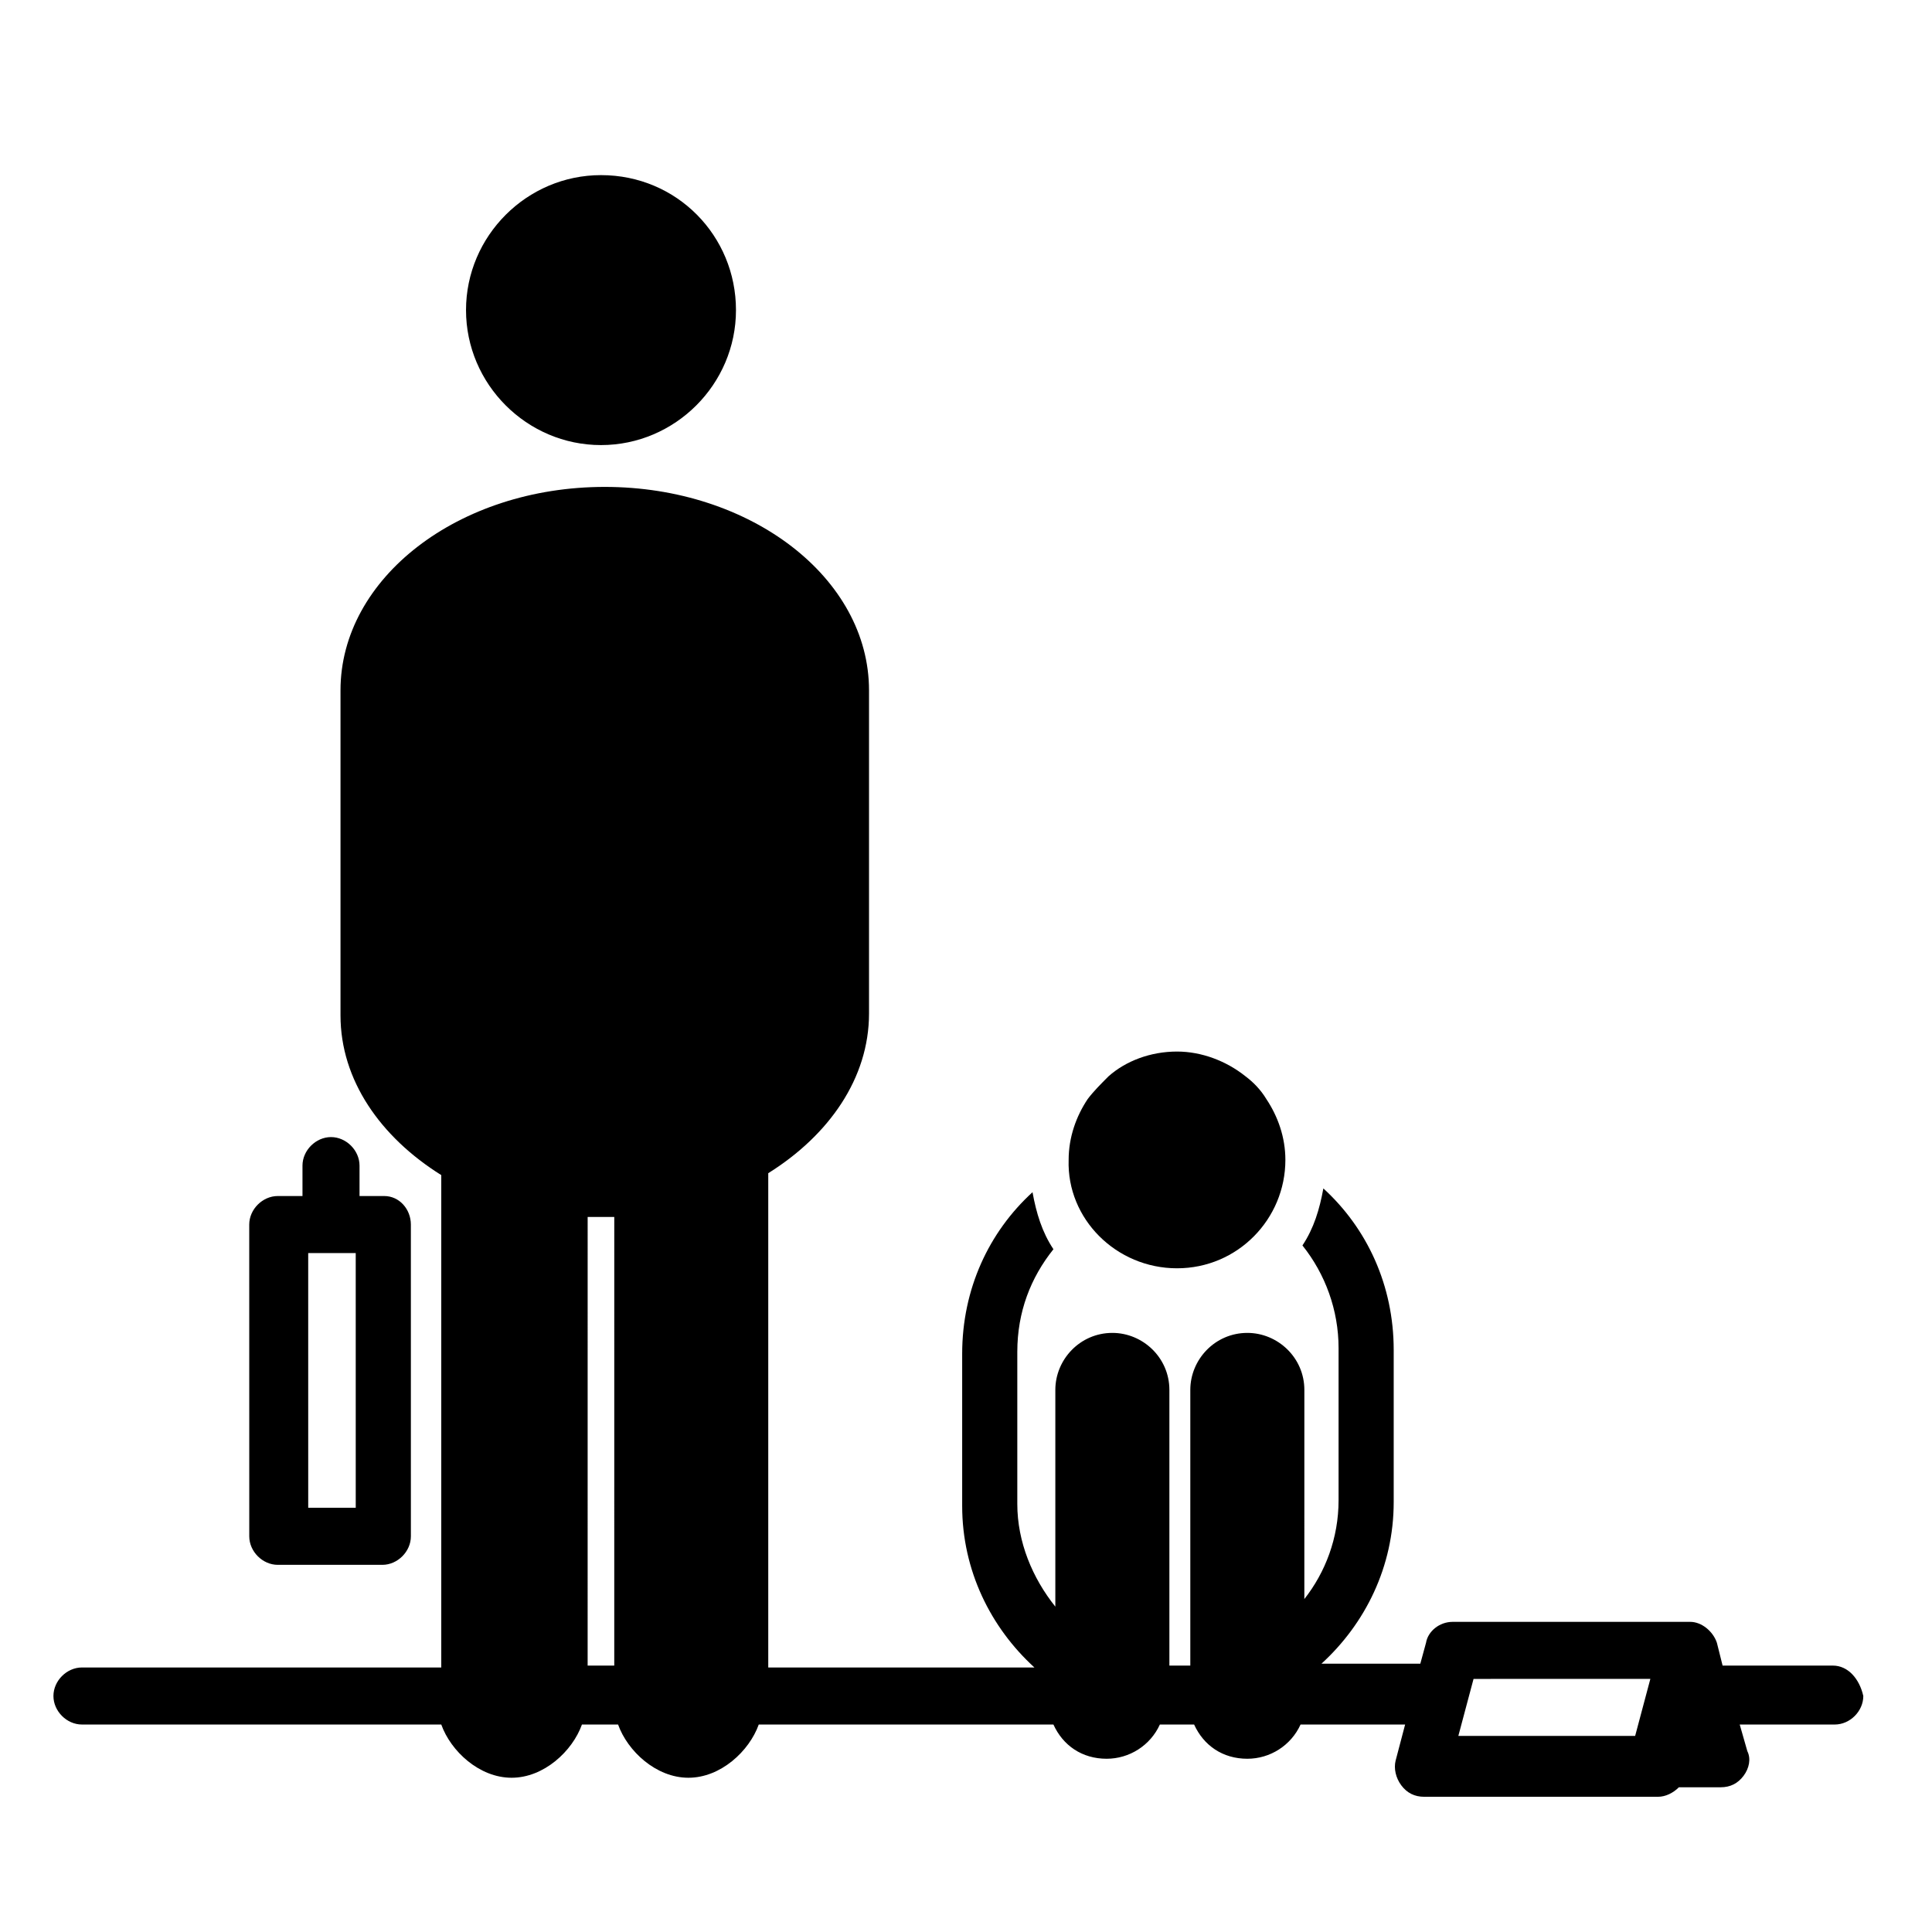 <?xml version="1.0" encoding="UTF-8"?>
<!-- Uploaded to: SVG Repo, www.svgrepo.com, Generator: SVG Repo Mixer Tools -->
<svg fill="#000000" width="800px" height="800px" version="1.1" viewBox="144 144 512 512" xmlns="http://www.w3.org/2000/svg">
 <g>
  <path d="m303.27 190.41c-19.648 0-35.77 16.121-35.77 35.77 0 19.648 16.121 35.77 35.77 35.77s35.77-16.121 35.77-35.77c0.004-19.648-15.617-35.77-35.77-35.77z"/>
  <path d="m245.83 460.96h-6.551v-8.062c0-4.031-3.527-7.559-7.559-7.559s-7.559 3.527-7.559 7.559v8.062h-6.551c-4.031 0-7.559 3.527-7.559 7.559l0.008 82.621c0 4.031 3.527 7.559 7.559 7.559h27.711c4.031 0 7.559-3.527 7.559-7.559l-0.004-82.625c0-4.031-3.023-7.555-7.055-7.555zm-7.555 82.625h-12.594l-0.004-67.512h12.594z"/>
  <path d="m629.73 585.4h-29.223l-1.512-6.047c-1.008-3.023-4.031-5.543-7.055-5.543h-62.973c-3.527 0-6.551 2.519-7.055 5.543l-1.512 5.543h-26.199c11.586-10.578 19.145-25.695 19.145-42.824v-40.305c0-17.129-7.055-32.242-18.641-42.824-1.008 5.543-2.519 10.578-5.543 15.113 6.047 7.559 9.574 17.129 9.574 27.207v40.305c0 10.078-3.527 19.145-9.07 26.199l0.004-55.422c0-8.566-7.055-15.113-15.113-15.113-8.566 0-15.113 7.055-15.113 15.113v73.055h-1.512-3.023-1.008v-73.055c0-8.566-7.055-15.113-15.113-15.113-8.566 0-15.113 7.055-15.113 15.113v57.434c-6.047-7.559-10.078-17.129-10.078-27.207v-40.305c0-10.578 3.527-19.648 9.574-27.207-3.023-4.535-4.535-9.574-5.543-15.113-11.586 10.578-18.641 25.695-18.641 42.824v40.305c0 17.129 7.559 32.242 19.145 42.824h-70.535v-130.99c16.121-10.078 26.703-25.191 26.703-42.32v-85.648c0-29.727-31.234-53.906-70.031-53.906-38.793 0-70.031 24.184-70.031 53.906v86.152c0 17.129 10.578 32.242 26.703 42.32v130.49l-95.219-0.004c-4.031 0-7.559 3.527-7.559 7.559s3.527 7.559 7.559 7.559h95.219c2.519 7.055 10.078 14.105 18.641 14.105 8.566 0 16.121-7.055 18.641-14.105h9.574c2.519 7.055 10.078 14.105 18.641 14.105 8.566 0 16.121-7.055 18.641-14.105h78.09c2.519 5.543 7.559 9.07 14.105 9.07 6.047 0 11.586-3.527 14.105-9.07h9.074c2.519 5.543 7.559 9.07 14.105 9.07 6.047 0 11.586-3.527 14.105-9.07h27.711l-2.519 9.574c-0.504 2.016 0 4.535 1.512 6.551 1.512 2.016 3.527 3.023 6.047 3.023h61.969c2.016 0 4.031-1.008 5.543-2.519h11.082c2.519 0 4.535-1.008 6.047-3.023 1.512-2.016 2.016-4.535 1.008-6.551l-2.016-7.055h25.191c4.031 0 7.559-3.527 7.559-7.559-1.012-4.535-4.035-8.059-8.066-8.059zm-322.44 0h-7.559l0.004-118.9h3.527 3.527l-0.004 118.9zm270.04 18.641h-46.855l4.031-15.113h4.535l42.32-0.004z"/>
  <path d="m455.92 480.11c16.121 0 28.719-13.098 28.719-28.719 0-6.047-2.016-11.586-5.039-16.121-1.512-2.519-3.527-4.535-5.543-6.047-5.039-4.031-11.586-6.551-18.137-6.551-7.055 0-13.602 2.519-18.137 6.551-2.016 2.016-4.031 4.031-5.543 6.047-3.023 4.535-5.039 10.078-5.039 16.121-0.504 15.617 12.598 28.719 28.719 28.719z"/>
 </g>
</svg>